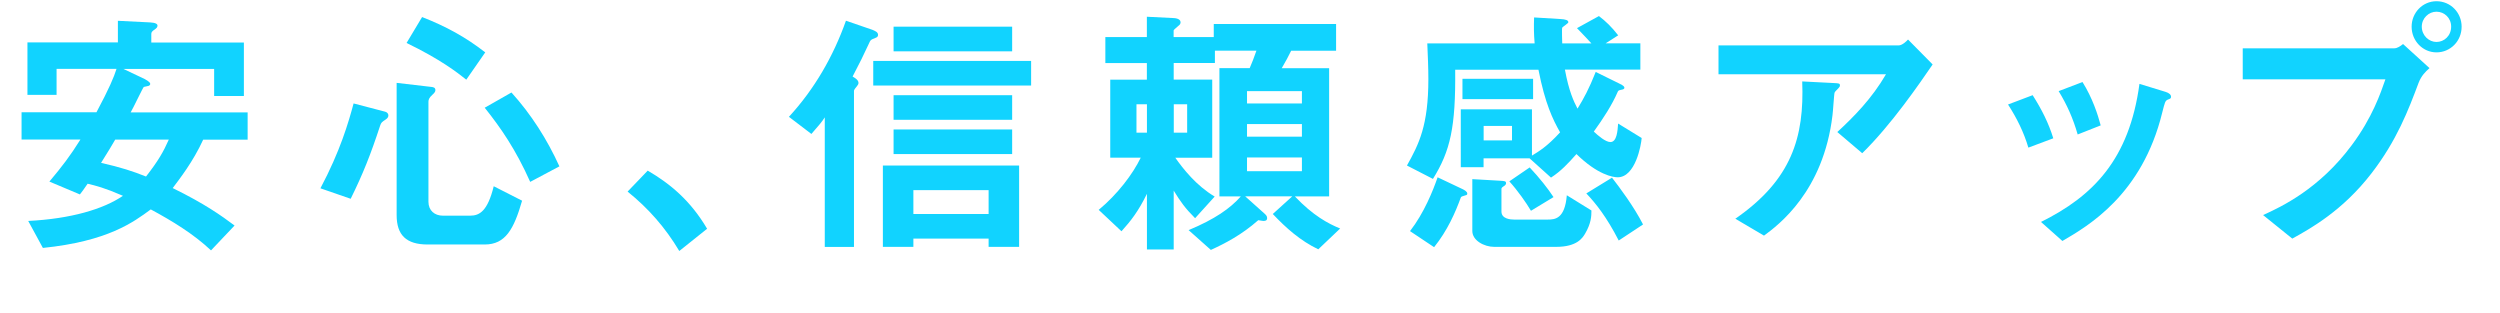 <?xml version="1.0" encoding="utf-8"?>
<!-- Generator: Adobe Illustrator 24.0.1, SVG Export Plug-In . SVG Version: 6.00 Build 0)  -->
<svg version="1.0" id="レイヤー_1" xmlns="http://www.w3.org/2000/svg" xmlns:xlink="http://www.w3.org/1999/xlink" x="0px"
	 y="0px" width="327px" height="41px" viewBox="0 0 327 41" enable-background="new 0 0 327 41" xml:space="preserve">
<g>
	<g>
		<path fill="#11D3FF" d="M26.58,18.26c-1.33,2.91-3.12,5.18-3.99,6.34c4.2,2.06,6.37,3.61,8.09,4.9l-3.08,3.25
			c-2.31-2.17-5.08-3.85-7.88-5.36c-2.27,1.68-5.63,4.17-14.11,5.04L3.69,28.9c5.57-0.28,9.84-1.54,12.39-3.29
			c-2.42-1.05-3.57-1.33-4.62-1.58c-0.59,0.88-0.67,0.95-1.01,1.4l-3.99-1.68c1.68-2,2.7-3.33,4.06-5.5h-7.7v-3.57h9.8
			c1.68-3.15,2.28-4.59,2.62-5.67H7.4v3.4H3.59V5.55h11.83V2.72l4.2,0.21c0.74,0.04,0.98,0.21,0.98,0.42c0,0.25-0.18,0.35-0.25,0.42
			c-0.46,0.32-0.56,0.42-0.56,0.67v1.12H31.9v7h-3.89V9.02H16.15l2.8,1.33c0.14,0.11,0.7,0.35,0.7,0.63c0,0.07-0.04,0.18-0.21,0.25
			c-0.07,0.04-0.56,0.11-0.63,0.14c-0.11,0.07-1.4,2.8-1.72,3.33h15.3v3.57H26.58z M15.07,18.26c-0.59,1.02-0.7,1.19-1.85,3.04
			c2.62,0.6,4.13,1.09,5.88,1.79c1.61-2.06,2.28-3.25,2.98-4.83H15.07z"/>
		<path fill="#11D3FF" d="M50.49,15.6c-0.56,0.38-0.63,0.42-0.77,0.84c-1.23,3.75-2.24,6.3-3.85,9.56l-3.96-1.37
			c2.59-4.87,3.67-8.61,4.34-11.1l4.13,1.08c0.25,0.07,0.42,0.25,0.42,0.49C50.8,15.28,50.7,15.46,50.49,15.6z M63.4,31.98h-7.46
			c-2.8,0-4.06-1.23-4.06-3.85V10.84l4.55,0.53c0.28,0.03,0.52,0.1,0.52,0.42c0,0.21-0.14,0.38-0.42,0.63
			c-0.38,0.35-0.49,0.6-0.49,0.88v13.09c0,1.15,0.81,1.82,1.89,1.82h3.57c1.23,0,2.28-0.6,3.08-3.85l3.71,1.89
			C67.22,29.95,66.13,31.98,63.4,31.98z M60.99,10.42c-1.19-0.95-3.39-2.66-7.81-4.8l2.03-3.39c3.12,1.22,5.64,2.59,8.26,4.62
			L60.99,10.42z M69.35,23.79c-1.89-4.24-3.85-7.07-5.95-9.7l3.5-1.99c2.59,2.87,4.66,6.12,6.27,9.66L69.35,23.79z"/>
		<path fill="#11D3FF" d="M84.72,22.32c2.94,1.71,5.6,3.92,7.77,7.6l-3.64,2.91c-1.82-3.05-4.03-5.57-6.76-7.77L84.72,22.32z"/>
		<path fill="#11D3FF" d="M114.5,4.96c-0.63,0.25-0.63,0.25-0.88,0.81c-0.84,1.82-0.98,2.06-2.1,4.24c0.35,0.21,0.77,0.46,0.77,0.84
			c0,0.14-0.07,0.25-0.17,0.38c-0.21,0.25-0.42,0.53-0.42,0.63v20.44h-3.82V15.35c-0.38,0.59-0.7,0.98-1.75,2.17l-2.94-2.24
			c3.33-3.61,5.81-7.91,7.46-12.57l3.46,1.19c0.32,0.14,0.74,0.28,0.74,0.67C114.85,4.78,114.71,4.89,114.5,4.96z M114.22,11.19
			V7.97h20.65v3.22H114.22z M129.31,32.29v-1.08h-9.84v1.08h-3.99V21.65h17.82v10.64H129.31z M116.88,6.71V3.49h15.51v3.22H116.88z
			 M116.88,15.67v-3.22h15.51v3.22H116.88z M116.88,20.15v-3.22h15.51v3.22H116.88z M129.31,24.87h-9.84v3.12h9.84V24.87z"/>
		<path fill="#11D3FF" d="M172.43,32.61c-2.34-1.12-4.2-2.77-5.95-4.62l2.55-2.31h-6.16l2.55,2.28c0.14,0.14,0.32,0.28,0.32,0.56
			c0,0.18-0.04,0.38-0.49,0.38c-0.14,0-0.21-0.04-0.67-0.1c-2.17,1.92-4.34,3.04-6.2,3.89l-2.91-2.59c3.43-1.43,5.43-2.83,6.83-4.41
			h-2.8V8.91h3.96c0.38-0.88,0.49-1.19,0.88-2.28h-5.43v1.61h-5.39v2.17h5.04v10.22h-4.83c1.01,1.44,2.73,3.64,5.15,5.08l-2.56,2.83
			c-1.29-1.29-1.92-2.17-2.8-3.61v7.7h-3.5v-7.28c-1.12,2.28-2.07,3.5-3.33,4.9l-2.98-2.8c2.45-2.03,4.45-4.66,5.5-6.83h-3.99V10.42
			h4.79V8.25h-5.43V4.85h5.43V2.19l3.43,0.17c0.25,0,0.98,0.07,0.98,0.56c0,0.21-0.14,0.35-0.24,0.42
			c-0.11,0.11-0.67,0.56-0.67,0.63v0.88h5.25V3.14h16v3.5h-5.88c-0.46,0.91-0.59,1.19-1.23,2.28h6.2v16.77h-4.48
			c2.38,2.52,4.38,3.57,5.92,4.2L172.43,32.61z M150.02,13.64h-1.37v3.71h1.37V13.64z M155.28,13.64h-1.75v3.71h1.75V13.64z
			 M170.29,11.92h-7.18v1.61h7.18V11.92z M170.29,16.23h-7.18v1.65h7.18V16.23z M170.29,20.6h-7.18v1.79h7.18V20.6z"/>
		<path fill="#11D3FF" d="M211.59,23.19c-0.59,0-2.62-0.32-5.39-3.04c-1.08,1.22-2.03,2.24-3.33,3.08l-2.8-2.52h-6.02v1.16h-2.98
			V14.3h9.31v6.05c0.81-0.49,1.96-1.15,3.68-3.04c-0.95-1.68-1.96-3.75-2.83-8.19h-10.89c0.07,7.53-0.63,10.61-2.91,14.28l-3.4-1.75
			c1.58-2.83,2.8-5.25,2.8-11.31c0-1.47-0.07-3.08-0.14-4.66h14.04c-0.11-1.37-0.11-2.17-0.07-3.4l3.47,0.21
			c0.63,0.04,1.01,0.14,1.01,0.42c0,0.14-0.7,0.56-0.8,0.7c-0.07,0.14,0,1.89,0,2.07h3.82c-0.53-0.59-0.98-1.05-1.89-2l2.87-1.58
			c0.88,0.67,1.65,1.4,2.52,2.52l-1.65,1.05h4.55v3.43h-9.87c0.53,2.87,1.16,4.17,1.65,5.11c0.84-1.37,1.5-2.59,2.38-4.8l3.05,1.5
			c0.67,0.32,0.7,0.46,0.7,0.56c0,0.21-0.25,0.25-0.46,0.28c-0.18,0.04-0.32,0.07-0.39,0.21c-0.77,1.79-1.92,3.54-3.15,5.25
			c0.56,0.53,1.54,1.37,2.17,1.37c0.84,0,0.94-1.43,1.01-2.42l3.08,1.89C214.67,18.99,213.9,23.19,211.59,23.19z M191.71,25.54
			c-0.49,0.14-0.56,0.17-0.63,0.28c-0.7,1.93-1.75,4.34-3.5,6.51l-3.15-2.1c1.82-2.34,3.01-5.29,3.61-7.04l3.25,1.54
			c0.21,0.1,0.63,0.32,0.63,0.59C191.92,25.47,191.85,25.5,191.71,25.54z M191.29,12.97v-2.66h9.24v2.66H191.29z M207.32,30.58
			c-0.32,0.52-1.02,1.71-3.78,1.71h-8.09c-1.33,0-2.87-0.84-2.87-2.07v-6.79l3.64,0.21c0.56,0.04,0.77,0.04,0.77,0.31
			c0,0.14-0.07,0.28-0.32,0.42c-0.11,0.07-0.28,0.18-0.28,0.32v2.98c0,0.98,1.23,1.05,1.65,1.05h4.41c0.95,0,2.24-0.1,2.49-3.18
			l3.22,1.99C208.16,28.27,208.13,29.21,207.32,30.58z M197.77,16.47h-3.71v1.89h3.71V16.47z M200.25,27.57
			c-0.59-1.01-1.75-2.66-2.83-3.85l2.66-1.82c1.26,1.33,2.42,2.8,3.12,3.88L200.25,27.57z M211.73,31.46
			c-1.61-3.12-2.98-4.83-4.24-6.16l3.36-2.06c0.98,1.26,2.87,3.78,4.06,6.12L211.73,31.46z"/>
		<path fill="#11D3FF" d="M243.58,20.04l-3.26-2.77c2.17-2,4.52-4.38,6.37-7.56h-21.91V5.94h23.56c0.46,0,1.02-0.53,1.23-0.77
			l3.22,3.26C251.07,10.94,247.4,16.3,243.58,20.04z M240.5,11.5c-0.07,0.11-0.49,0.46-0.53,0.6c-0.07,0.07-0.21,2.52-0.28,2.97
			c-1.19,10.01-7.11,14.39-8.96,15.75l-3.75-2.21c7.39-5.11,9.03-10.68,8.75-17.96l4.09,0.21c0.74,0.04,0.84,0.04,0.84,0.32
			C240.68,11.29,240.61,11.36,240.5,11.5z"/>
		<path fill="#11D3FF" d="M265.31,19.31c-0.59-2-1.5-3.85-2.66-5.64l3.22-1.22c1.19,1.86,2.1,3.68,2.7,5.64L265.31,19.31z
			 M283.52,13.04c-0.32,0.17-0.35,0.32-0.7,1.68c-2.62,10.75-9.7,14.84-13.06,16.8l-2.8-2.49c6.79-3.36,11.55-8.16,12.88-18.06
			l3.43,1.05c0.46,0.14,0.7,0.38,0.7,0.63C283.97,12.87,283.9,12.9,283.52,13.04z M271.76,17.59c-0.6-2.1-1.4-3.89-2.49-5.67
			l3.12-1.19c1.29,2.06,2,4.23,2.38,5.67L271.76,17.59z"/>
		<path fill="#11D3FF" d="M316.35,10.84c-1.33,3.54-2.84,7.53-6.16,11.83c-3.75,4.87-7.95,7.21-10.36,8.54l-3.82-3.08
			c2.38-1.08,7.35-3.4,11.62-9.17c2.66-3.57,3.75-6.76,4.38-8.58h-18.66V6.32h19.81c0.42,0,0.8-0.28,1.16-0.56l3.46,3.15
			C317.22,9.4,316.7,9.93,316.35,10.84z M318.69,6.85c-1.79,0-3.25-1.5-3.25-3.36c0-1.82,1.43-3.33,3.25-3.33
			c1.86,0,3.29,1.5,3.29,3.33C321.98,5.38,320.51,6.85,318.69,6.85z M318.69,1.53c-1.01,0-1.92,0.84-1.92,1.96c0,1.16,0.94,2,1.92,2
			c1.01,0,1.92-0.81,1.92-2C320.62,2.37,319.74,1.53,318.69,1.53z"/>
	</g>
</g>
<g>
</g>
<g>
</g>
<g>
</g>
<g>
</g>
<g>
</g>
<g>
</g>
<g>
</g>
<g>
</g>
<g>
</g>
<g>
</g>
<g>
</g>
<g>
</g>
<g>
</g>
<g>
</g>
<g>
</g>
<g>
</g>
</svg>
